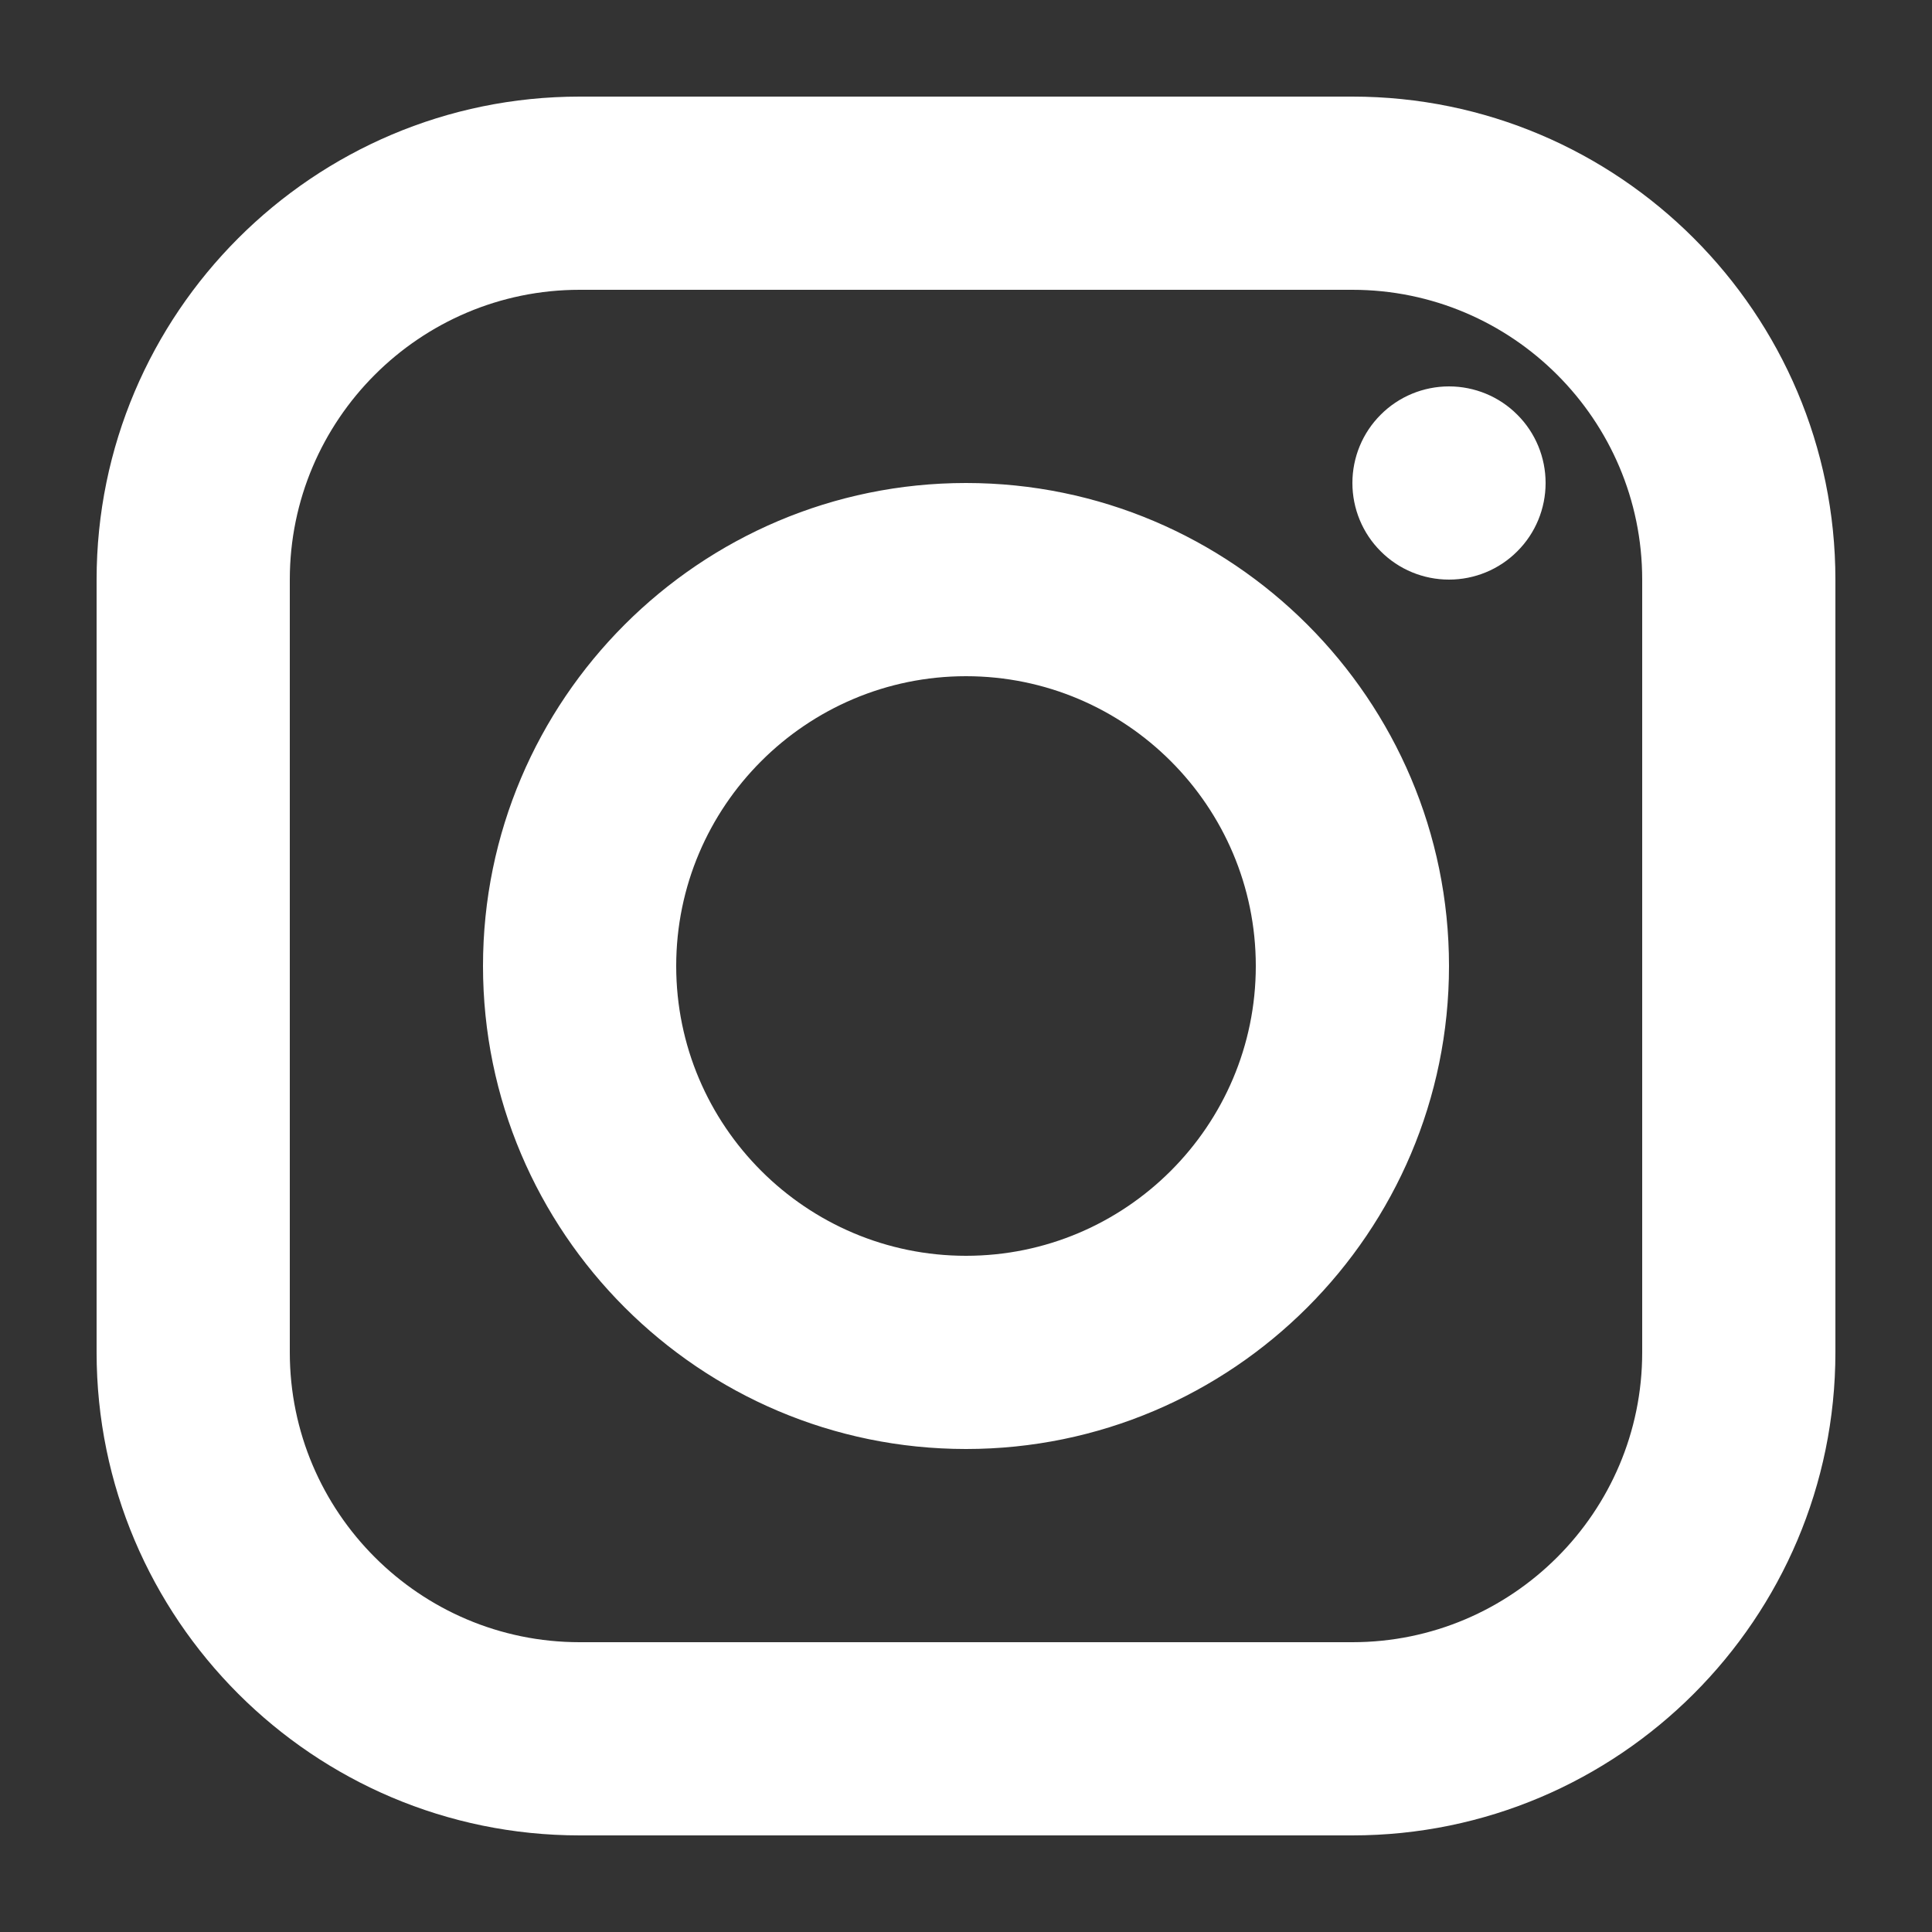 <?xml version="1.0" encoding="UTF-8"?>
<svg xmlns="http://www.w3.org/2000/svg" width="20" height="20" viewBox="0 0 20 20" fill="none"><rect x="0" y="0" width="20" height="20" fill="#333333" stroke="none"/><path d="M6 1C3.243 1 1 3.243 1 6V14C1 16.757 3.243 19 6 19H14C16.757 19 19 16.757 19 14V6C19 3.243 16.757 1 14 1H6ZM6 3H14C15.654 3 17 4.346 17 6V14C17 15.654 15.654 17 14 17H6C4.346 17 3 15.654 3 14V6C3 4.346 4.346 3 6 3ZM15 4C14.735 4 14.48 4.105 14.293 4.293C14.105 4.48 14 4.735 14 5C14 5.265 14.105 5.52 14.293 5.707C14.48 5.895 14.735 6 15 6C15.265 6 15.52 5.895 15.707 5.707C15.895 5.52 16 5.265 16 5C16 4.735 15.895 4.48 15.707 4.293C15.52 4.105 15.265 4 15 4ZM10 5C7.243 5 5 7.243 5 10C5 12.757 7.243 15 10 15C12.757 15 15 12.757 15 10C15 7.243 12.757 5 10 5ZM10 7C11.654 7 13 8.346 13 10C13 11.654 11.654 13 10 13C8.346 13 7 11.654 7 10C7 8.346 8.346 7 10 7Z" fill="white"/></svg>